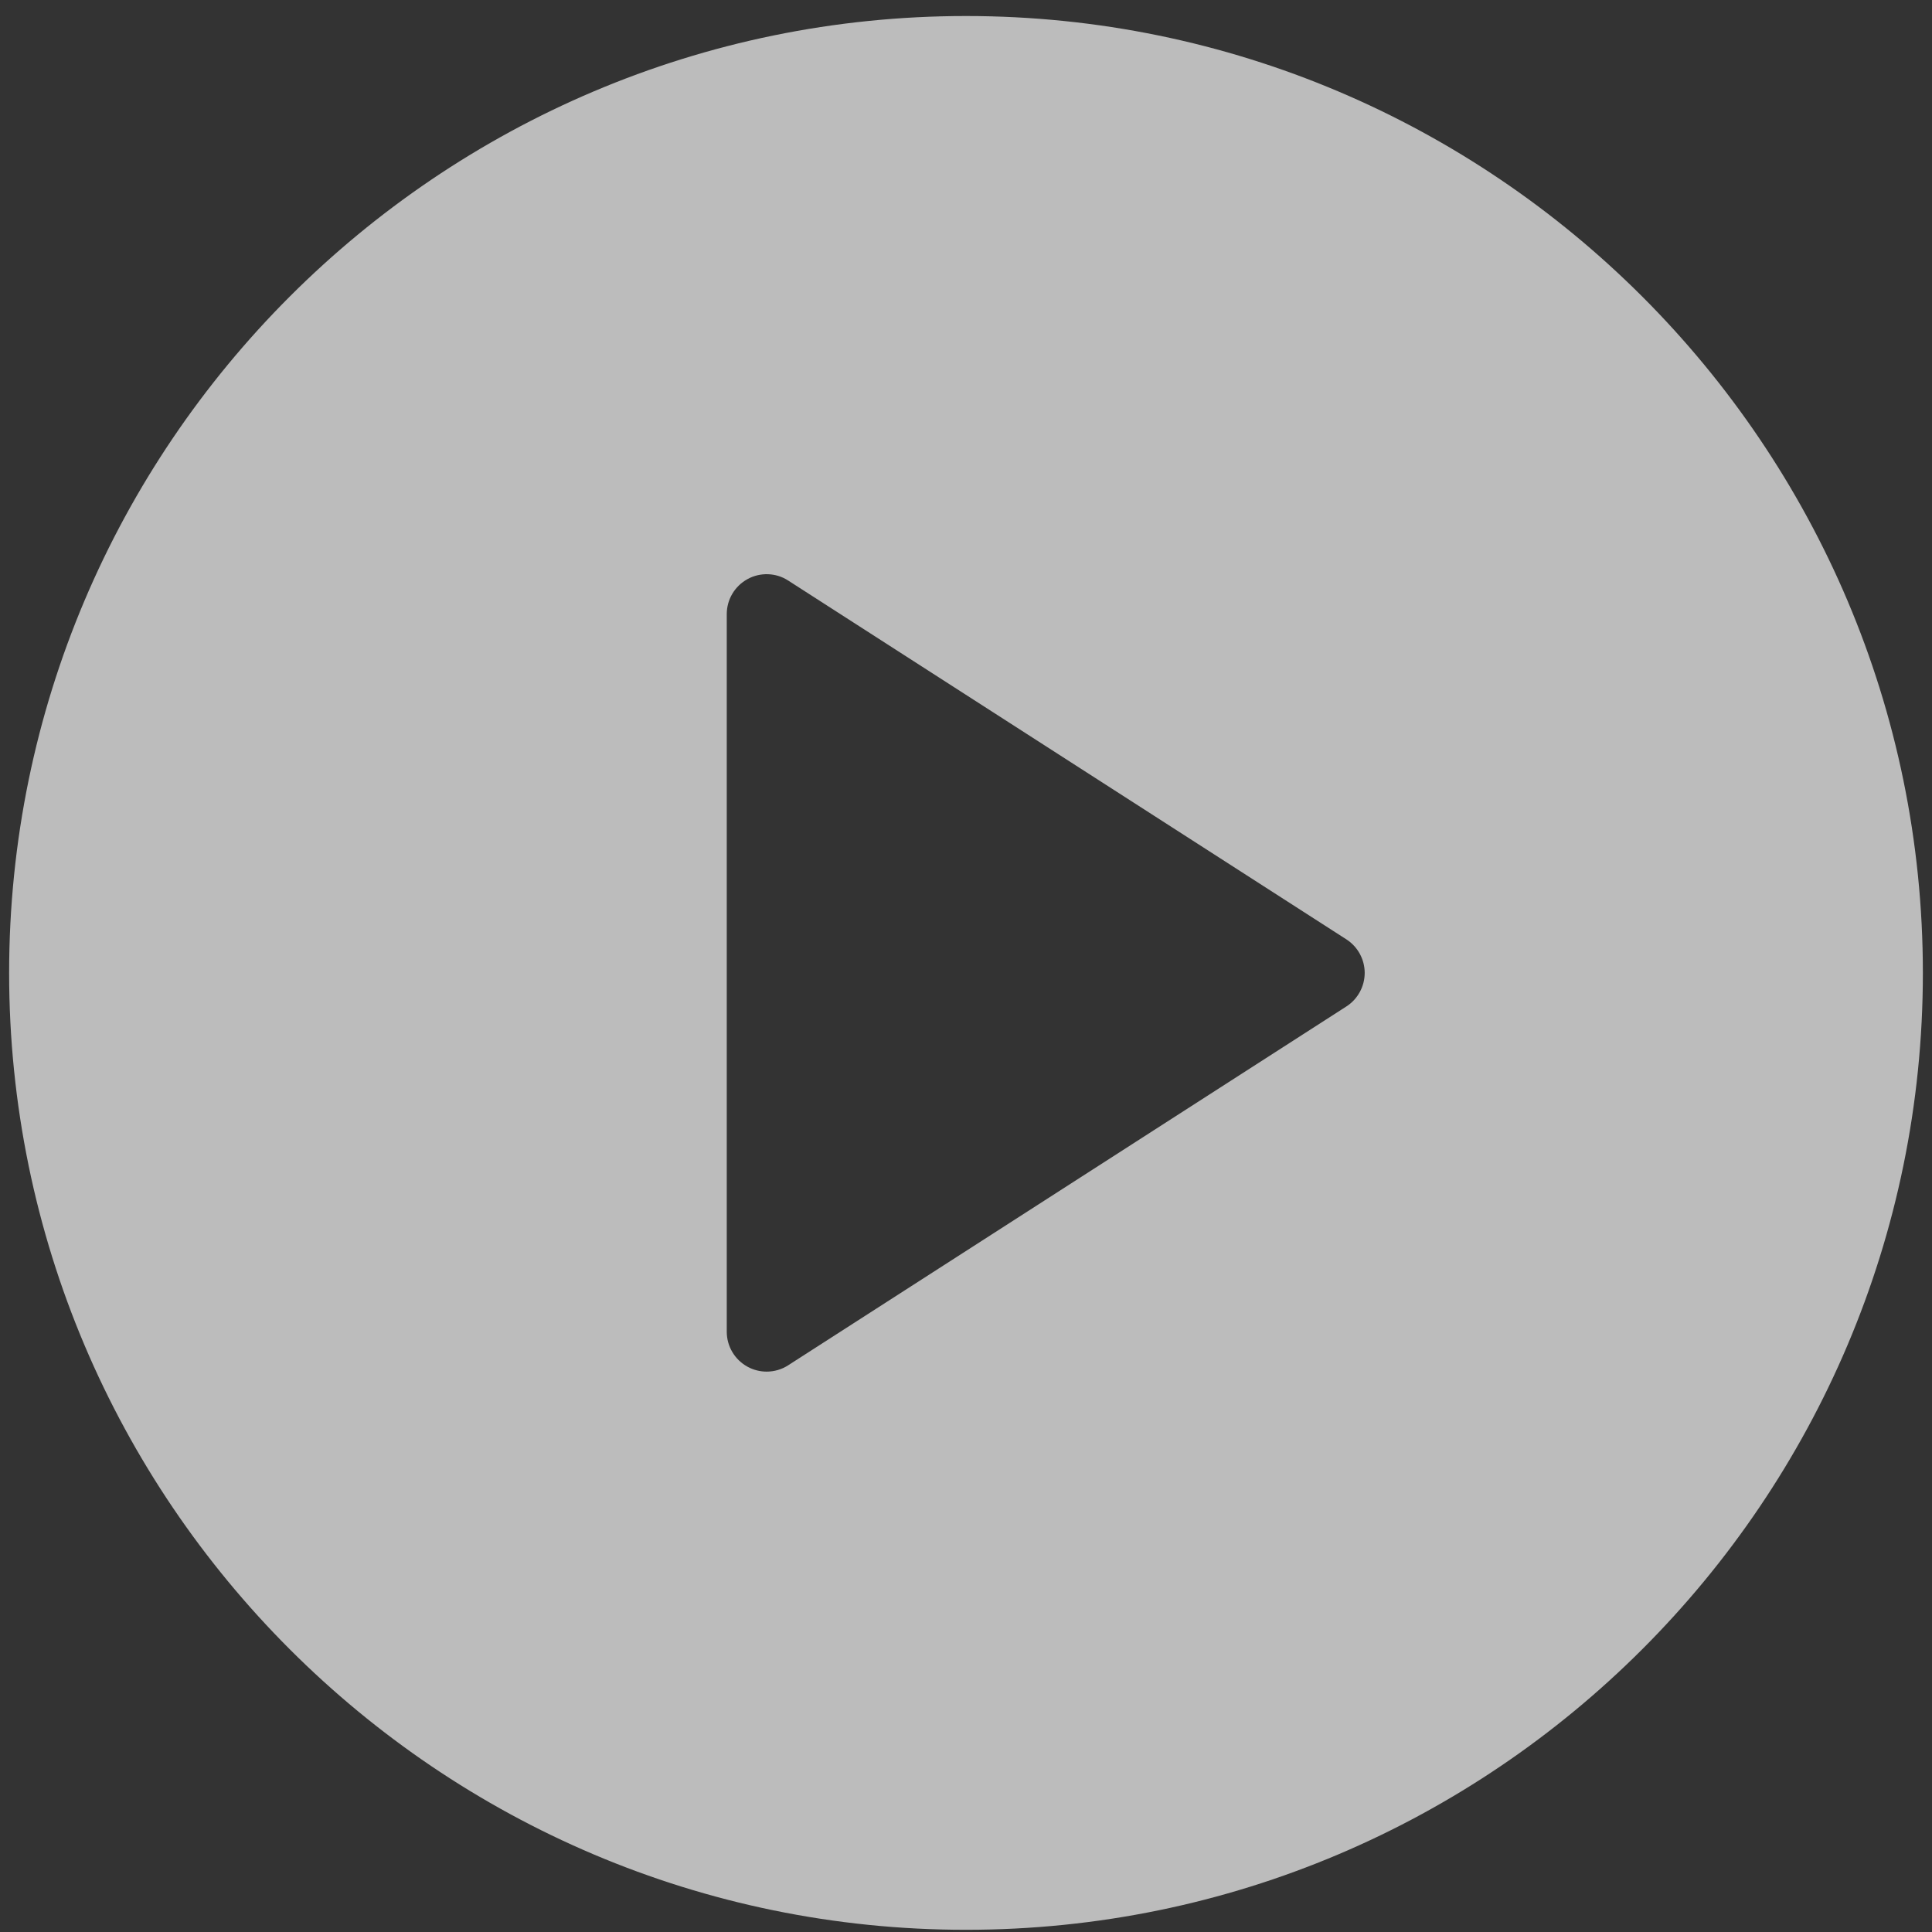 <svg width="58" height="58" viewBox="0 0 58 58" fill="none" xmlns="http://www.w3.org/2000/svg">
<rect x="0" y="0" width="58" height="58" fill="#333333" stroke="none"/>
<path d="M29 0.481C13.159 0.481 0.274 13.368 0.274 29.207C0.274 45.047 13.159 57.934 29 57.934C44.84 57.934 57.726 45.047 57.726 29.207C57.726 13.368 44.84 0.481 29 0.481ZM40.42 30.214L23.663 40.986C23.467 41.114 23.24 41.177 23.015 41.177C22.819 41.177 22.62 41.128 22.443 41.031C22.057 40.82 21.818 40.418 21.818 39.98V18.435C21.818 17.997 22.057 17.595 22.443 17.384C22.821 17.176 23.296 17.189 23.663 17.429L40.42 28.201C40.761 28.421 40.969 28.801 40.969 29.207C40.969 29.614 40.761 29.994 40.42 30.214Z" fill="white" fill-opacity="0.67"/>
</svg>
